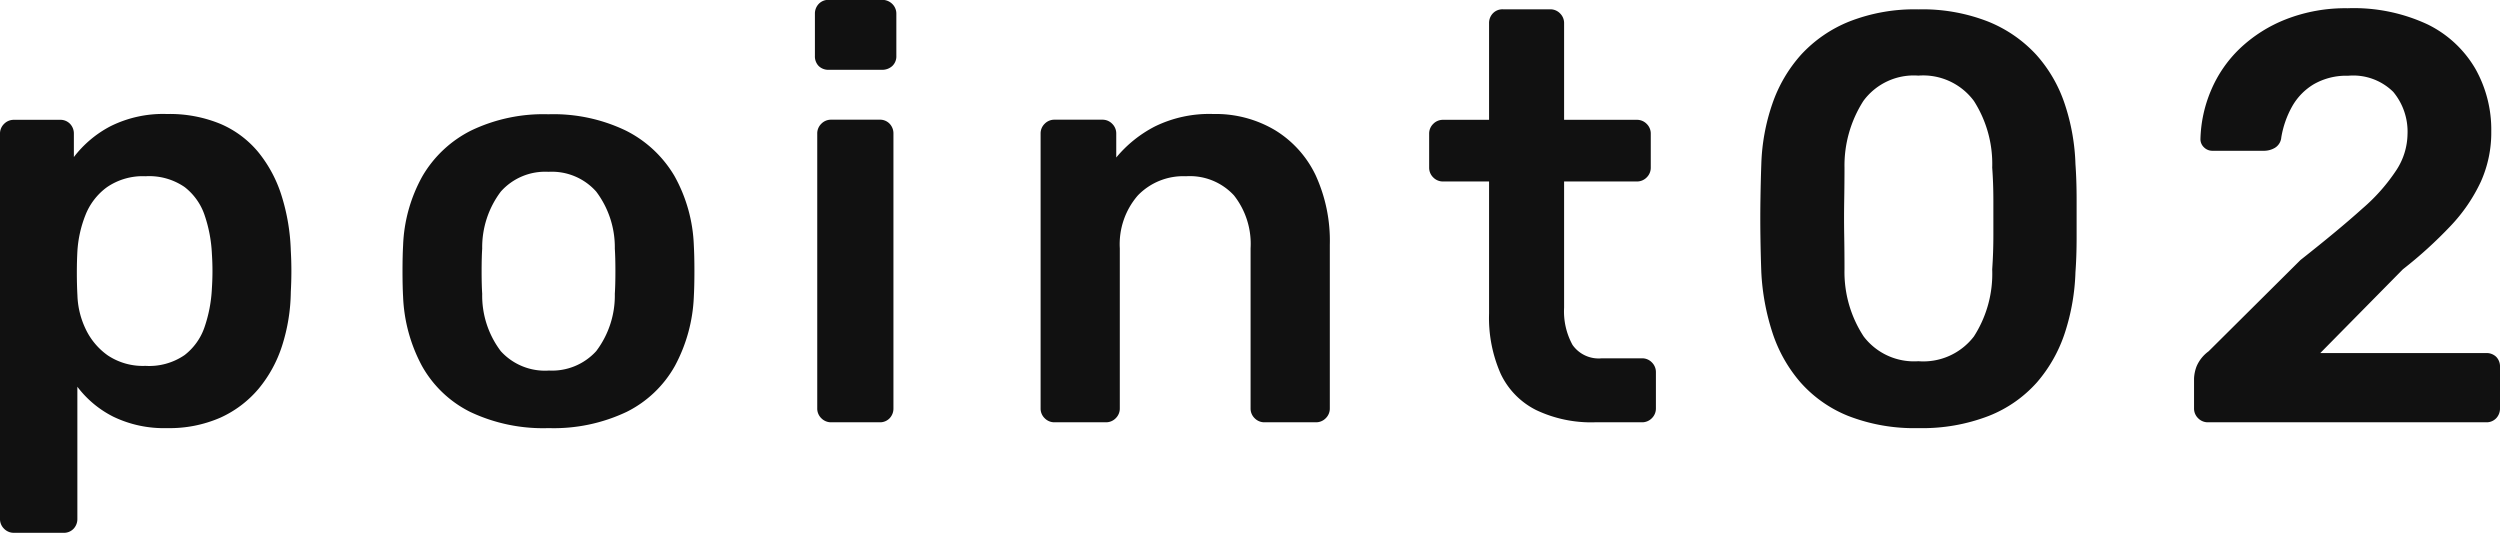 <svg xmlns="http://www.w3.org/2000/svg" width="77.364" height="16.488" viewBox="0 0 77.364 16.488">
  <path id="パス_136978" data-name="パス 136978" d="M-38.079,3.42a.417.417,0,0,1-.306-.126.417.417,0,0,1-.126-.306V-8.928a.417.417,0,0,1,.126-.306.417.417,0,0,1,.306-.126h1.422a.409.409,0,0,1,.315.126.433.433,0,0,1,.117.306v.72a3.413,3.413,0,0,1,1.134-.954,3.649,3.649,0,0,1,1.746-.378,4.12,4.12,0,0,1,1.656.306,3.1,3.1,0,0,1,1.17.873A4.052,4.052,0,0,1-29.8-7.02a6.289,6.289,0,0,1,.288,1.71q.018.306.018.63t-.018.648a5.659,5.659,0,0,1-.27,1.665,3.977,3.977,0,0,1-.729,1.332,3.355,3.355,0,0,1-1.179.891A3.92,3.92,0,0,1-33.345.18,3.592,3.592,0,0,1-35-.171,3.191,3.191,0,0,1-36.117-1.1V2.988a.433.433,0,0,1-.117.306.409.409,0,0,1-.315.126Zm4.068-5.166A1.934,1.934,0,0,0-32.8-2.079a1.844,1.844,0,0,0,.621-.873,4.306,4.306,0,0,0,.225-1.188,8.109,8.109,0,0,0,0-1.08,4.306,4.306,0,0,0-.225-1.188,1.844,1.844,0,0,0-.621-.873,1.934,1.934,0,0,0-1.206-.333,1.953,1.953,0,0,0-1.2.342,1.953,1.953,0,0,0-.666.873,3.625,3.625,0,0,0-.243,1.089q-.018.324-.018.684t.018.7a2.6,2.6,0,0,0,.252,1.035,2.1,2.1,0,0,0,.684.819A1.956,1.956,0,0,0-34.011-1.746ZM-21.537.18a5.258,5.258,0,0,1-2.421-.5,3.494,3.494,0,0,1-1.494-1.422,4.927,4.927,0,0,1-.585-2.142q-.018-.324-.018-.792t.018-.792a4.749,4.749,0,0,1,.6-2.151,3.625,3.625,0,0,1,1.512-1.413,5.17,5.17,0,0,1,2.385-.5,5.17,5.17,0,0,1,2.385.5A3.625,3.625,0,0,1-17.64-7.623a4.749,4.749,0,0,1,.6,2.151q.018.324.018.792t-.018.792a4.927,4.927,0,0,1-.585,2.142A3.494,3.494,0,0,1-19.116-.324,5.258,5.258,0,0,1-21.537.18Zm0-1.782a1.847,1.847,0,0,0,1.476-.6,2.849,2.849,0,0,0,.576-1.773q.018-.27.018-.7t-.018-.7a2.861,2.861,0,0,0-.576-1.764,1.834,1.834,0,0,0-1.476-.612,1.834,1.834,0,0,0-1.476.612,2.861,2.861,0,0,0-.576,1.764q-.018.27-.018.7t.018.7A2.849,2.849,0,0,0-23.013-2.2,1.847,1.847,0,0,0-21.537-1.6ZM-12.789,0a.417.417,0,0,1-.306-.126.417.417,0,0,1-.126-.306v-8.5a.417.417,0,0,1,.126-.306.417.417,0,0,1,.306-.126h1.494a.409.409,0,0,1,.315.126.433.433,0,0,1,.117.306v8.5a.433.433,0,0,1-.117.306A.409.409,0,0,1-11.295,0Zm-.072-10.908a.426.426,0,0,1-.315-.117.426.426,0,0,1-.117-.315v-1.3a.433.433,0,0,1,.117-.306.409.409,0,0,1,.315-.126h1.638a.439.439,0,0,1,.324.126.417.417,0,0,1,.126.306v1.3a.409.409,0,0,1-.126.315.457.457,0,0,1-.324.117ZM-5.877,0a.417.417,0,0,1-.306-.126.417.417,0,0,1-.126-.306v-8.5a.417.417,0,0,1,.126-.306.417.417,0,0,1,.306-.126H-4.4a.417.417,0,0,1,.306.126.417.417,0,0,1,.126.306v.738a3.832,3.832,0,0,1,1.2-.963A3.825,3.825,0,0,1-.963-9.54a3.587,3.587,0,0,1,1.908.5A3.288,3.288,0,0,1,2.2-7.65a4.867,4.867,0,0,1,.441,2.16V-.432a.417.417,0,0,1-.126.306A.417.417,0,0,1,2.205,0H.621A.417.417,0,0,1,.315-.126.417.417,0,0,1,.189-.432v-4.95A2.424,2.424,0,0,0-.324-7.02a1.855,1.855,0,0,0-1.485-.594A1.952,1.952,0,0,0-3.3-7.02a2.3,2.3,0,0,0-.558,1.638v4.95a.417.417,0,0,1-.126.306A.417.417,0,0,1-4.293,0ZM10.845,0A3.957,3.957,0,0,1,9.027-.378,2.4,2.4,0,0,1,7.929-1.5a4.279,4.279,0,0,1-.36-1.863V-7.452H6.147a.417.417,0,0,1-.306-.126.417.417,0,0,1-.126-.306V-8.928a.417.417,0,0,1,.126-.306.417.417,0,0,1,.306-.126H7.569v-2.988a.433.433,0,0,1,.117-.306A.409.409,0,0,1,8-12.78H9.459a.417.417,0,0,1,.306.126.417.417,0,0,1,.126.306V-9.36h2.25a.417.417,0,0,1,.306.126.417.417,0,0,1,.126.306v1.044a.417.417,0,0,1-.126.306.417.417,0,0,1-.306.126H9.891v3.906a2.155,2.155,0,0,0,.261,1.152.989.989,0,0,0,.909.414H12.3a.417.417,0,0,1,.306.126.417.417,0,0,1,.126.306V-.432a.417.417,0,0,1-.126.306A.417.417,0,0,1,12.3,0ZM20.853.18A5.618,5.618,0,0,1,18.675-.2,3.921,3.921,0,0,1,17.2-1.242a4.462,4.462,0,0,1-.864-1.539,7.168,7.168,0,0,1-.342-1.863q-.018-.486-.027-1.071t0-1.179q.009-.594.027-1.1a6.291,6.291,0,0,1,.342-1.863,4.426,4.426,0,0,1,.891-1.521A4.107,4.107,0,0,1,18.711-12.4a5.513,5.513,0,0,1,2.142-.378,5.565,5.565,0,0,1,2.16.378A4.107,4.107,0,0,1,24.5-11.376a4.314,4.314,0,0,1,.882,1.521,6.486,6.486,0,0,1,.333,1.863q.036.5.036,1.1v1.179q0,.585-.036,1.071a6.694,6.694,0,0,1-.324,1.863,4.462,4.462,0,0,1-.864,1.539A3.908,3.908,0,0,1,23.04-.2,5.687,5.687,0,0,1,20.853.18Zm0-2.07a1.972,1.972,0,0,0,1.719-.765,3.59,3.59,0,0,0,.567-2.079q.036-.522.036-1.053V-6.858q0-.54-.036-1.026a3.611,3.611,0,0,0-.567-2.061,1.954,1.954,0,0,0-1.719-.783,1.935,1.935,0,0,0-1.7.783,3.708,3.708,0,0,0-.585,2.061q0,.486-.009,1.026t0,1.071q.009.531.009,1.053a3.636,3.636,0,0,0,.594,2.079A1.957,1.957,0,0,0,20.853-1.89ZM29.817,0a.417.417,0,0,1-.306-.126.417.417,0,0,1-.126-.306V-1.35a1.175,1.175,0,0,1,.081-.387,1.119,1.119,0,0,1,.369-.459l2.844-2.826q1.188-.936,1.917-1.593a5.681,5.681,0,0,0,1.062-1.206,2.088,2.088,0,0,0,.333-1.089,1.923,1.923,0,0,0-.441-1.314,1.761,1.761,0,0,0-1.395-.5,2.019,2.019,0,0,0-1.062.261,1.869,1.869,0,0,0-.675.693,2.953,2.953,0,0,0-.333.954.416.416,0,0,1-.2.324.662.662,0,0,1-.324.09h-1.6a.366.366,0,0,1-.27-.108.345.345,0,0,1-.108-.252,4.1,4.1,0,0,1,.324-1.5,3.885,3.885,0,0,1,.891-1.3,4.394,4.394,0,0,1,1.431-.909,5.053,5.053,0,0,1,1.908-.342,5.392,5.392,0,0,1,2.475.5,3.479,3.479,0,0,1,1.476,1.368A3.84,3.84,0,0,1,38.583-9a3.71,3.71,0,0,1-.324,1.557,5.15,5.15,0,0,1-.936,1.368,13.287,13.287,0,0,1-1.476,1.341L33.291-2.142h5.13a.426.426,0,0,1,.315.117.426.426,0,0,1,.117.315V-.432a.433.433,0,0,1-.117.306A.409.409,0,0,1,38.421,0Z" transform="translate(38.511 13.068)" fill="#111"/>
</svg>
